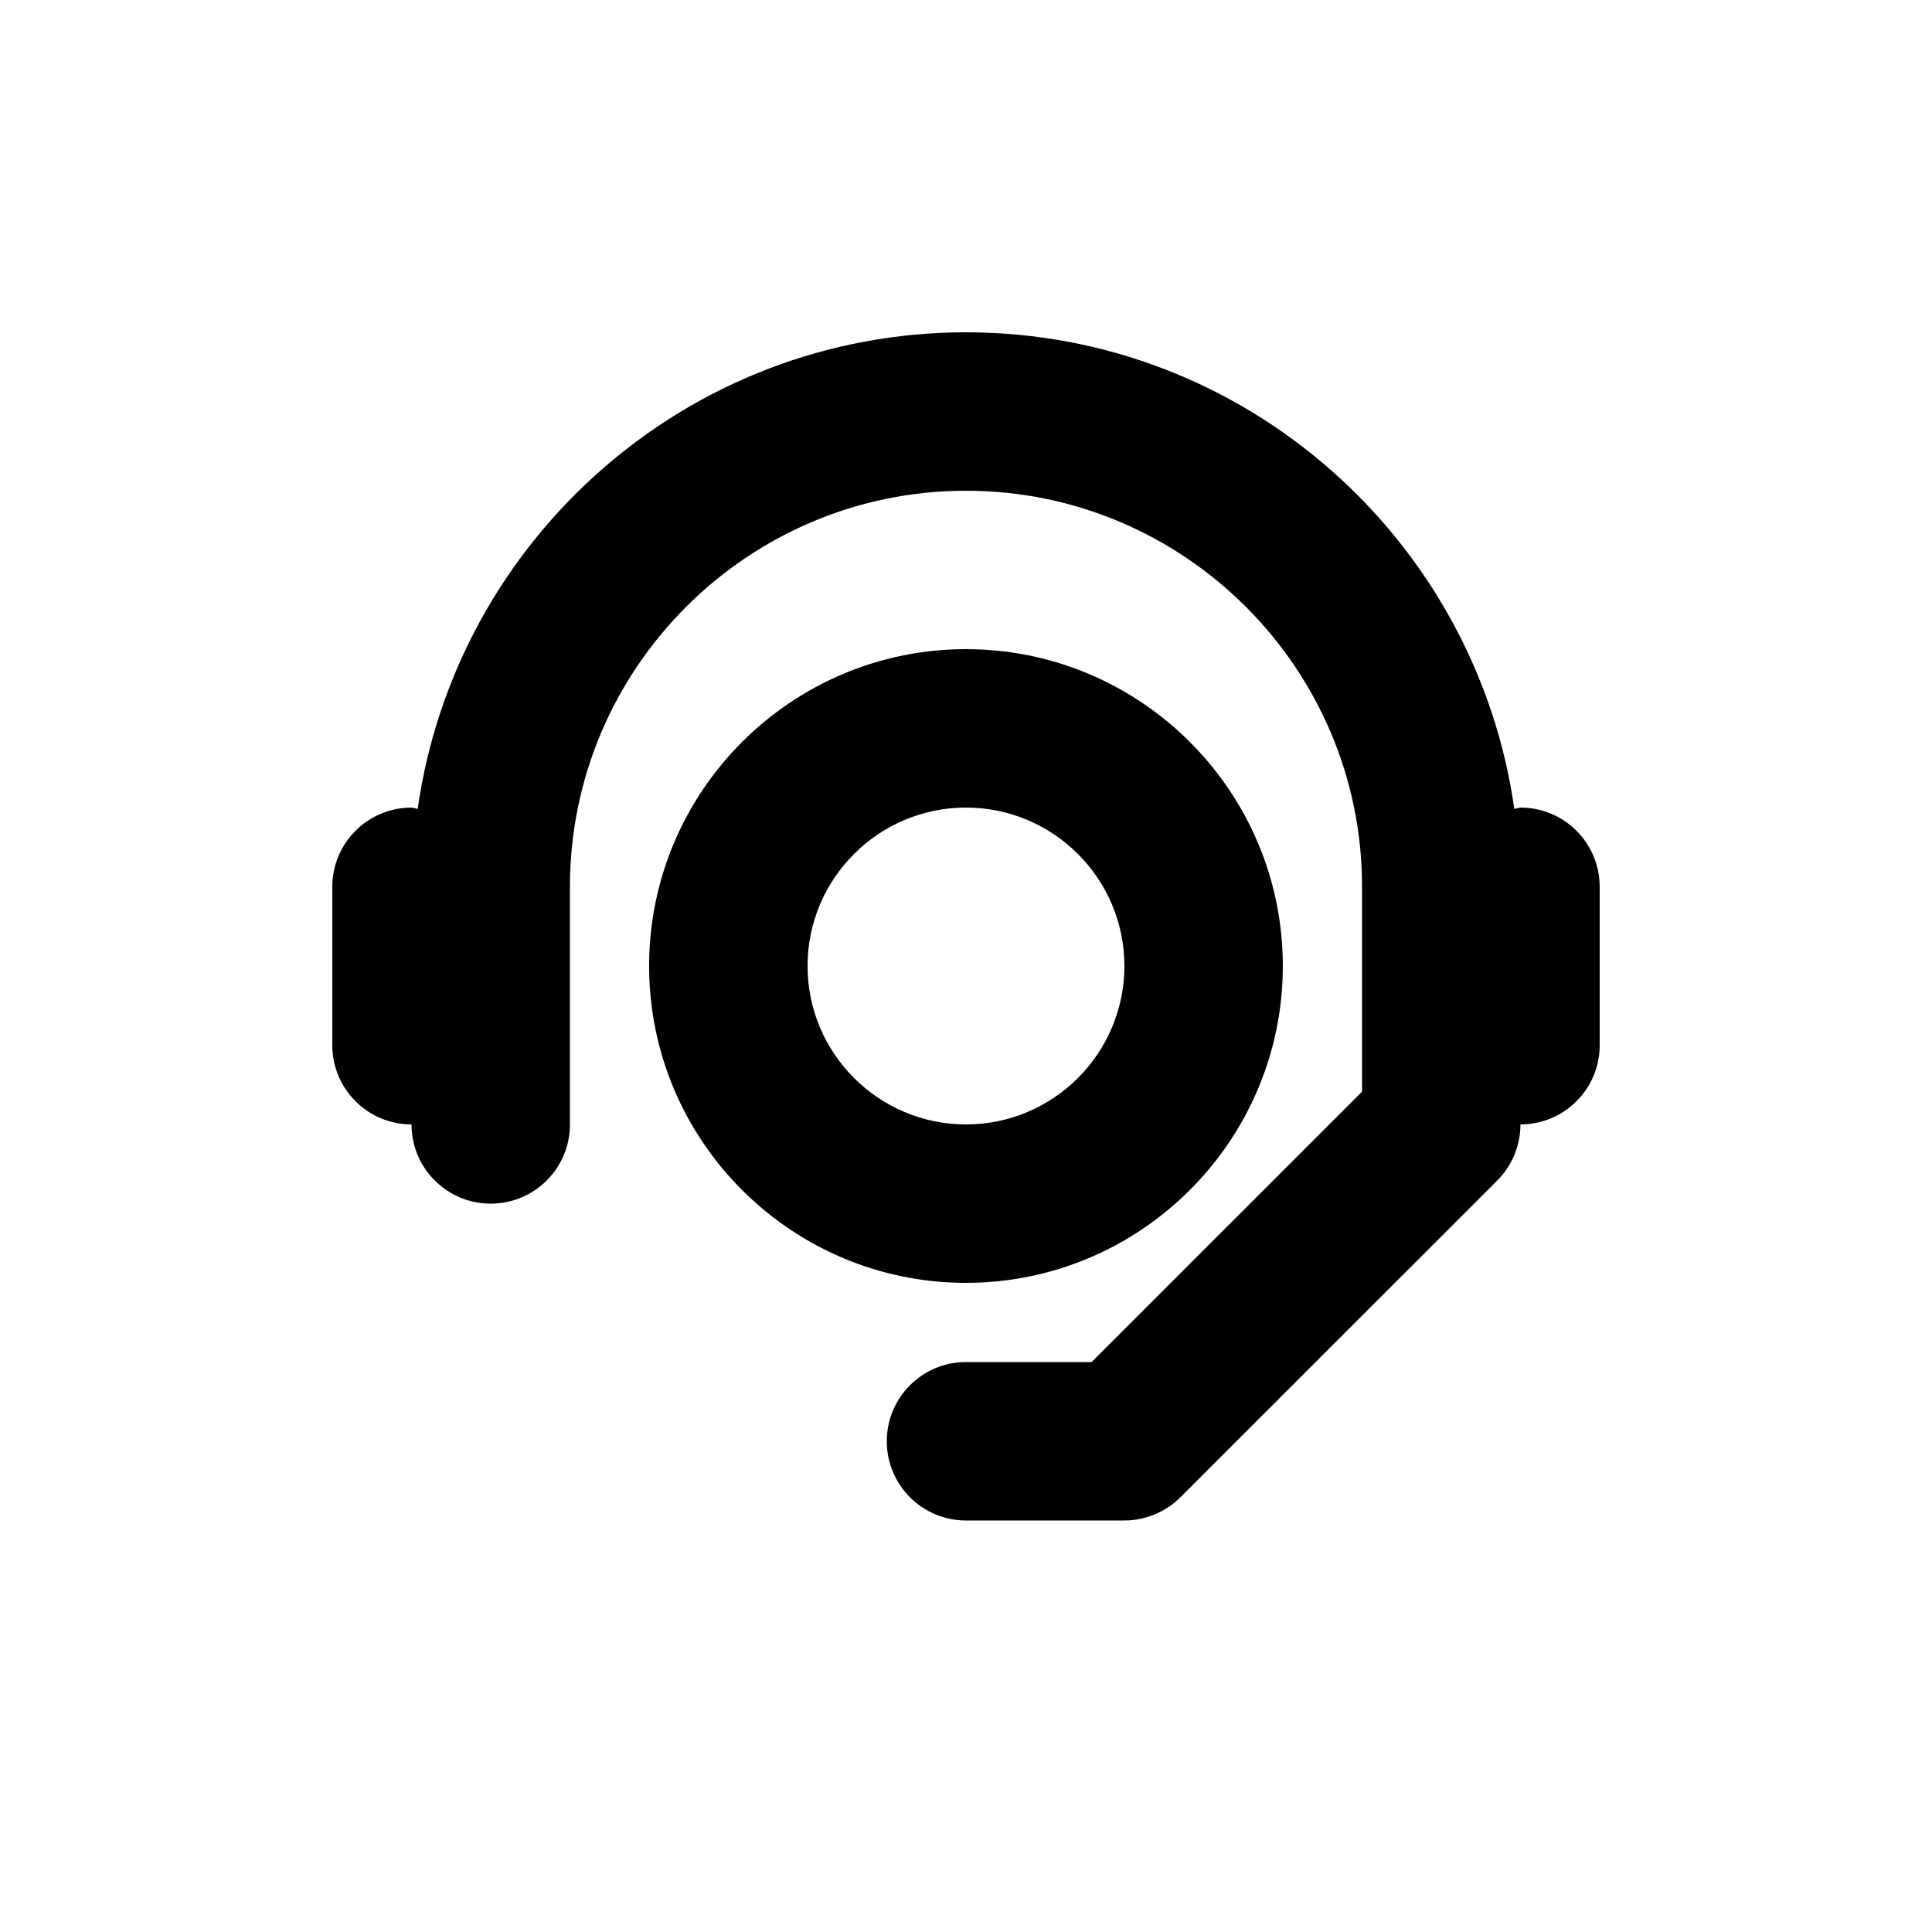 <?xml version="1.0" encoding="UTF-8"?>
<!-- Uploaded to: ICON Repo, www.svgrepo.com, Generator: ICON Repo Mixer Tools -->
<svg fill="#000000" width="800px" height="800px" version="1.1" viewBox="144 144 512 512" xmlns="http://www.w3.org/2000/svg">
 <g>
  <path d="m483.96 400c0-46.309-37.66-83.969-83.969-83.969s-83.969 37.66-83.969 83.969 37.66 83.969 83.969 83.969c46.312-0.004 83.969-37.66 83.969-83.969zm-125.95 0c0-23.152 18.828-41.984 41.984-41.984 23.152 0 41.984 18.828 41.984 41.984 0 23.152-18.828 41.984-41.984 41.984s-41.984-18.832-41.984-41.984z"/>
  <path d="m546.94 358.02c-0.566 0-1.07 0.293-1.637 0.336-10.098-71.25-71.309-126.29-145.3-126.29s-135.21 55.043-145.31 126.29c-0.566-0.043-1.07-0.336-1.637-0.336-11.586 0-20.992 9.383-20.992 20.992v41.984c0 11.609 9.406 20.992 20.992 20.992 0 11.609 9.406 20.992 20.992 20.992s20.992-9.383 20.992-20.992v-62.977c0-57.875 47.086-104.96 104.96-104.96s104.96 47.086 104.96 104.96v54.285l-71.668 71.664h-33.293c-11.586 0-20.992 9.383-20.992 20.992s9.406 20.992 20.992 20.992h41.984c2.731 0 5.457-0.547 8.02-1.617 2.582-1.07 4.891-2.602 6.844-4.555l83.945-83.926c1.953-1.953 3.484-4.262 4.555-6.844 1.051-2.559 1.594-5.289 1.594-8.016 11.586 0 20.992-9.383 20.992-20.992v-41.984c0-11.609-9.402-20.992-20.992-20.992z"/>
 </g>
</svg>
